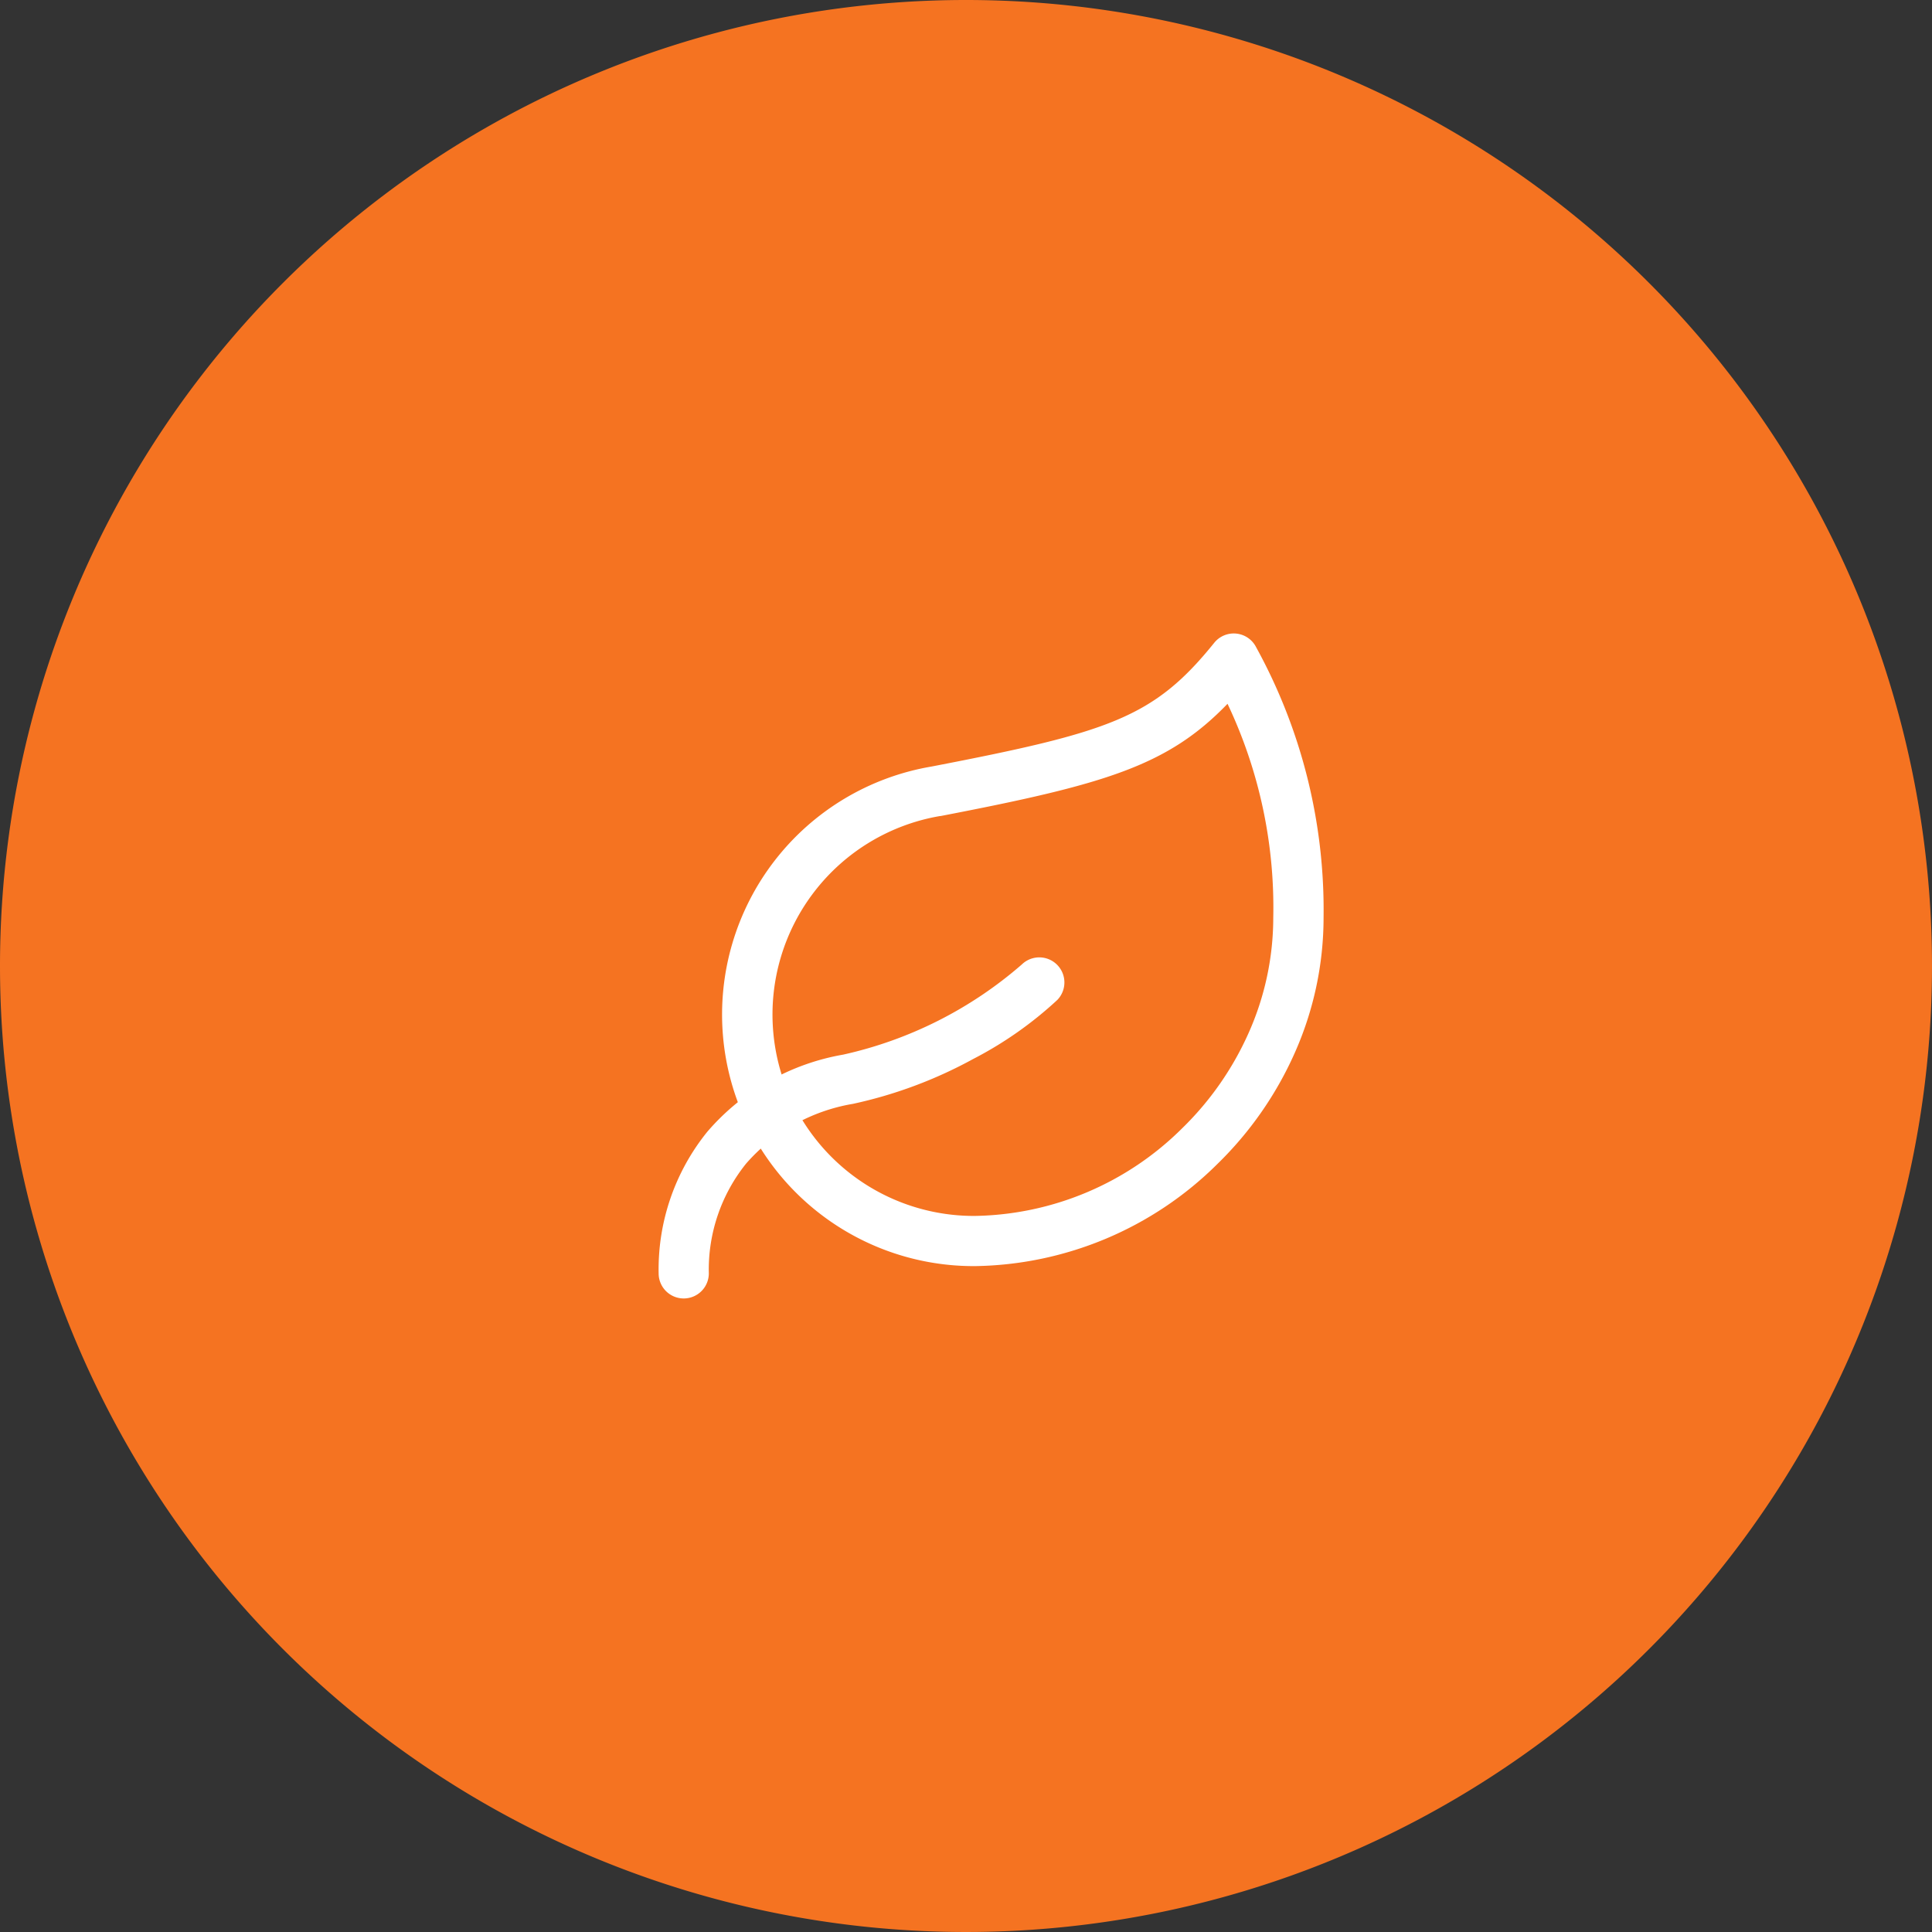 <?xml version="1.0" encoding="UTF-8"?> <svg xmlns="http://www.w3.org/2000/svg" xmlns:xlink="http://www.w3.org/1999/xlink" width="77" height="77" viewBox="0 0 77 77"><rect x="0" y="0" width="77" height="77" fill="#333333" stroke="none"/><defs><clipPath id="clip-Icon-durabilite"><rect width="77" height="77"></rect></clipPath></defs><g id="Icon-durabilite" clip-path="url(#clip-Icon-durabilite)"><g id="Groupe_8661" data-name="Groupe 8661" transform="translate(19363 16226)"><path id="Tracé_10309" data-name="Tracé 10309" d="M38.5,0A38.5,38.5,0,1,1,0,38.5,38.5,38.5,0,0,1,38.5,0Z" transform="translate(-19363 -16226)" fill="#f57321"></path><g id="Groupe_8657" data-name="Groupe 8657" transform="translate(-19337.75 -16201.75)"><path id="Tracé_10181" data-name="Tracé 10181" d="M13,26.211A10.026,10.026,0,0,1,11.306,6.3c7.106-1.372,8.859-1.948,11.264-4.931a1,1,0,0,1,1.673.181,21.725,21.725,0,0,1,2.685,10.763,13.281,13.281,0,0,1-1.154,5.412A14.243,14.243,0,0,1,22.7,22.137a13.99,13.99,0,0,1-9.672,4.074ZM23.1,3.8c-2.393,2.484-4.891,3.211-11.43,4.472l-.021,0A8.026,8.026,0,0,0,13,24.211h.025a11.977,11.977,0,0,0,8.274-3.5,12.252,12.252,0,0,0,2.641-3.791,11.293,11.293,0,0,0,.983-4.6A18.938,18.938,0,0,0,23.1,3.8Z" transform="translate(0.573)" fill="#fff"></path><path id="Tracé_10182" data-name="Tracé 10182" d="M2,24.605a1,1,0,0,1-1-1,8.715,8.715,0,0,1,1.943-5.648,9.217,9.217,0,0,1,5.413-3.07,16.181,16.181,0,0,0,7.121-3.595,1,1,0,0,1,1.414,1.414,15.1,15.1,0,0,1-3.364,2.36,17.79,17.79,0,0,1-4.782,1.783,7.246,7.246,0,0,0-4.262,2.385A6.742,6.742,0,0,0,3,23.605,1,1,0,0,1,2,24.605Z" transform="translate(0 2.895)" fill="#fff"></path></g></g></g></svg> 